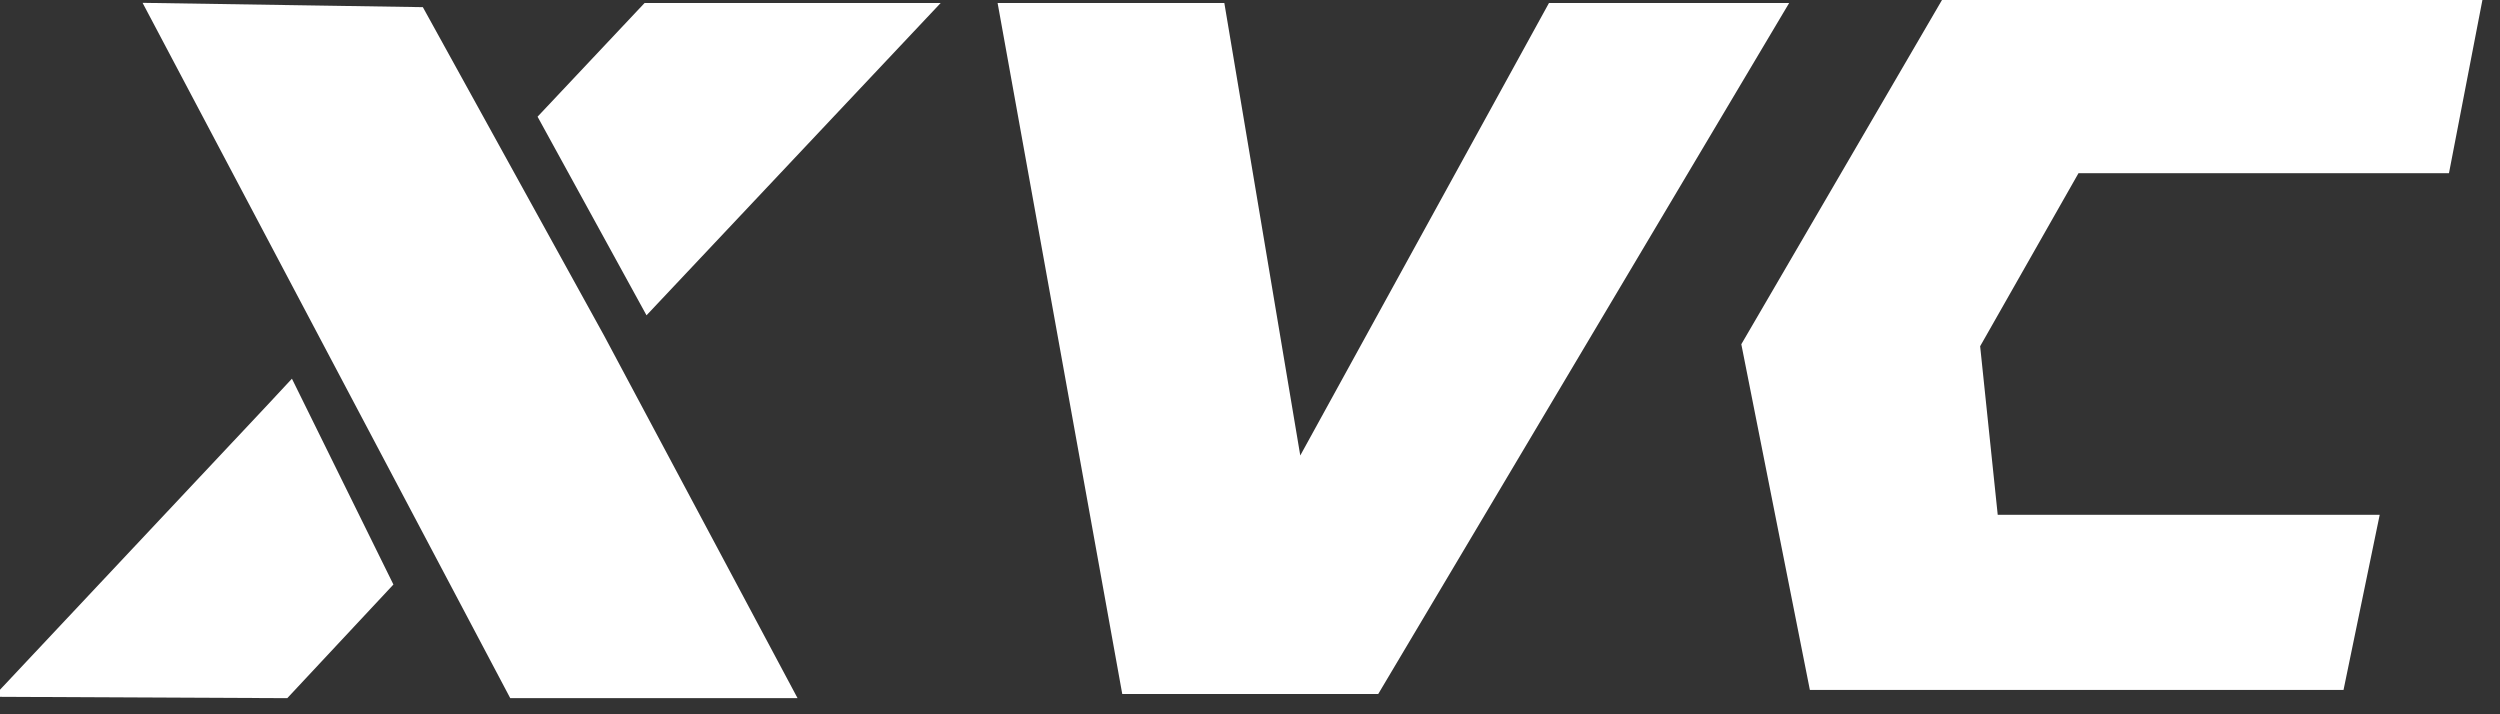 <svg width="245px" height="70px" viewBox="0 0 245 70" version="1.1" xmlns="http://www.w3.org/2000/svg" xmlns:xlink="http://www.w3.org/1999/xlink" stroke="#FFFFFF" fill="#FFFFFF">
                    <rect x="0" y="0" width="245" height="70" fill="#333333" stroke="none"/>
                    <g id="xvc_logo">
                    <polygon id="c" points="190.667 0.389 171.176 33.824 177.777 67.111 201.227 67.111 229.259 67.111 232.597 50.951 195.326 50.951 193.54 33.824 203.401 16.474 239.586 16.474 242.692 0.389"></polygon>
                    <polygon id="v" points="152.097 0.791 127.171 46.141 119.561 0.791 98.363 0.791 110.399 67.513 134.781 67.513 174.46 0.791"></polygon>
                    <polygon id="x_3" points="63.388 0.791 53.294 11.514 63.466 30.056 91.032 0.791"></polygon>
                    <polygon id="x_2" points="14.809 0.791 50.305 67.919 77.327 67.919 58.769 33.143 41.142 1.197"></polygon>
                    <polygon id="x_1" points="26.54 40.068 0.5 67.791 27.937 67.919 37.954 57.195 28.481 37.983"></polygon>
                    </g>
     
                </svg>